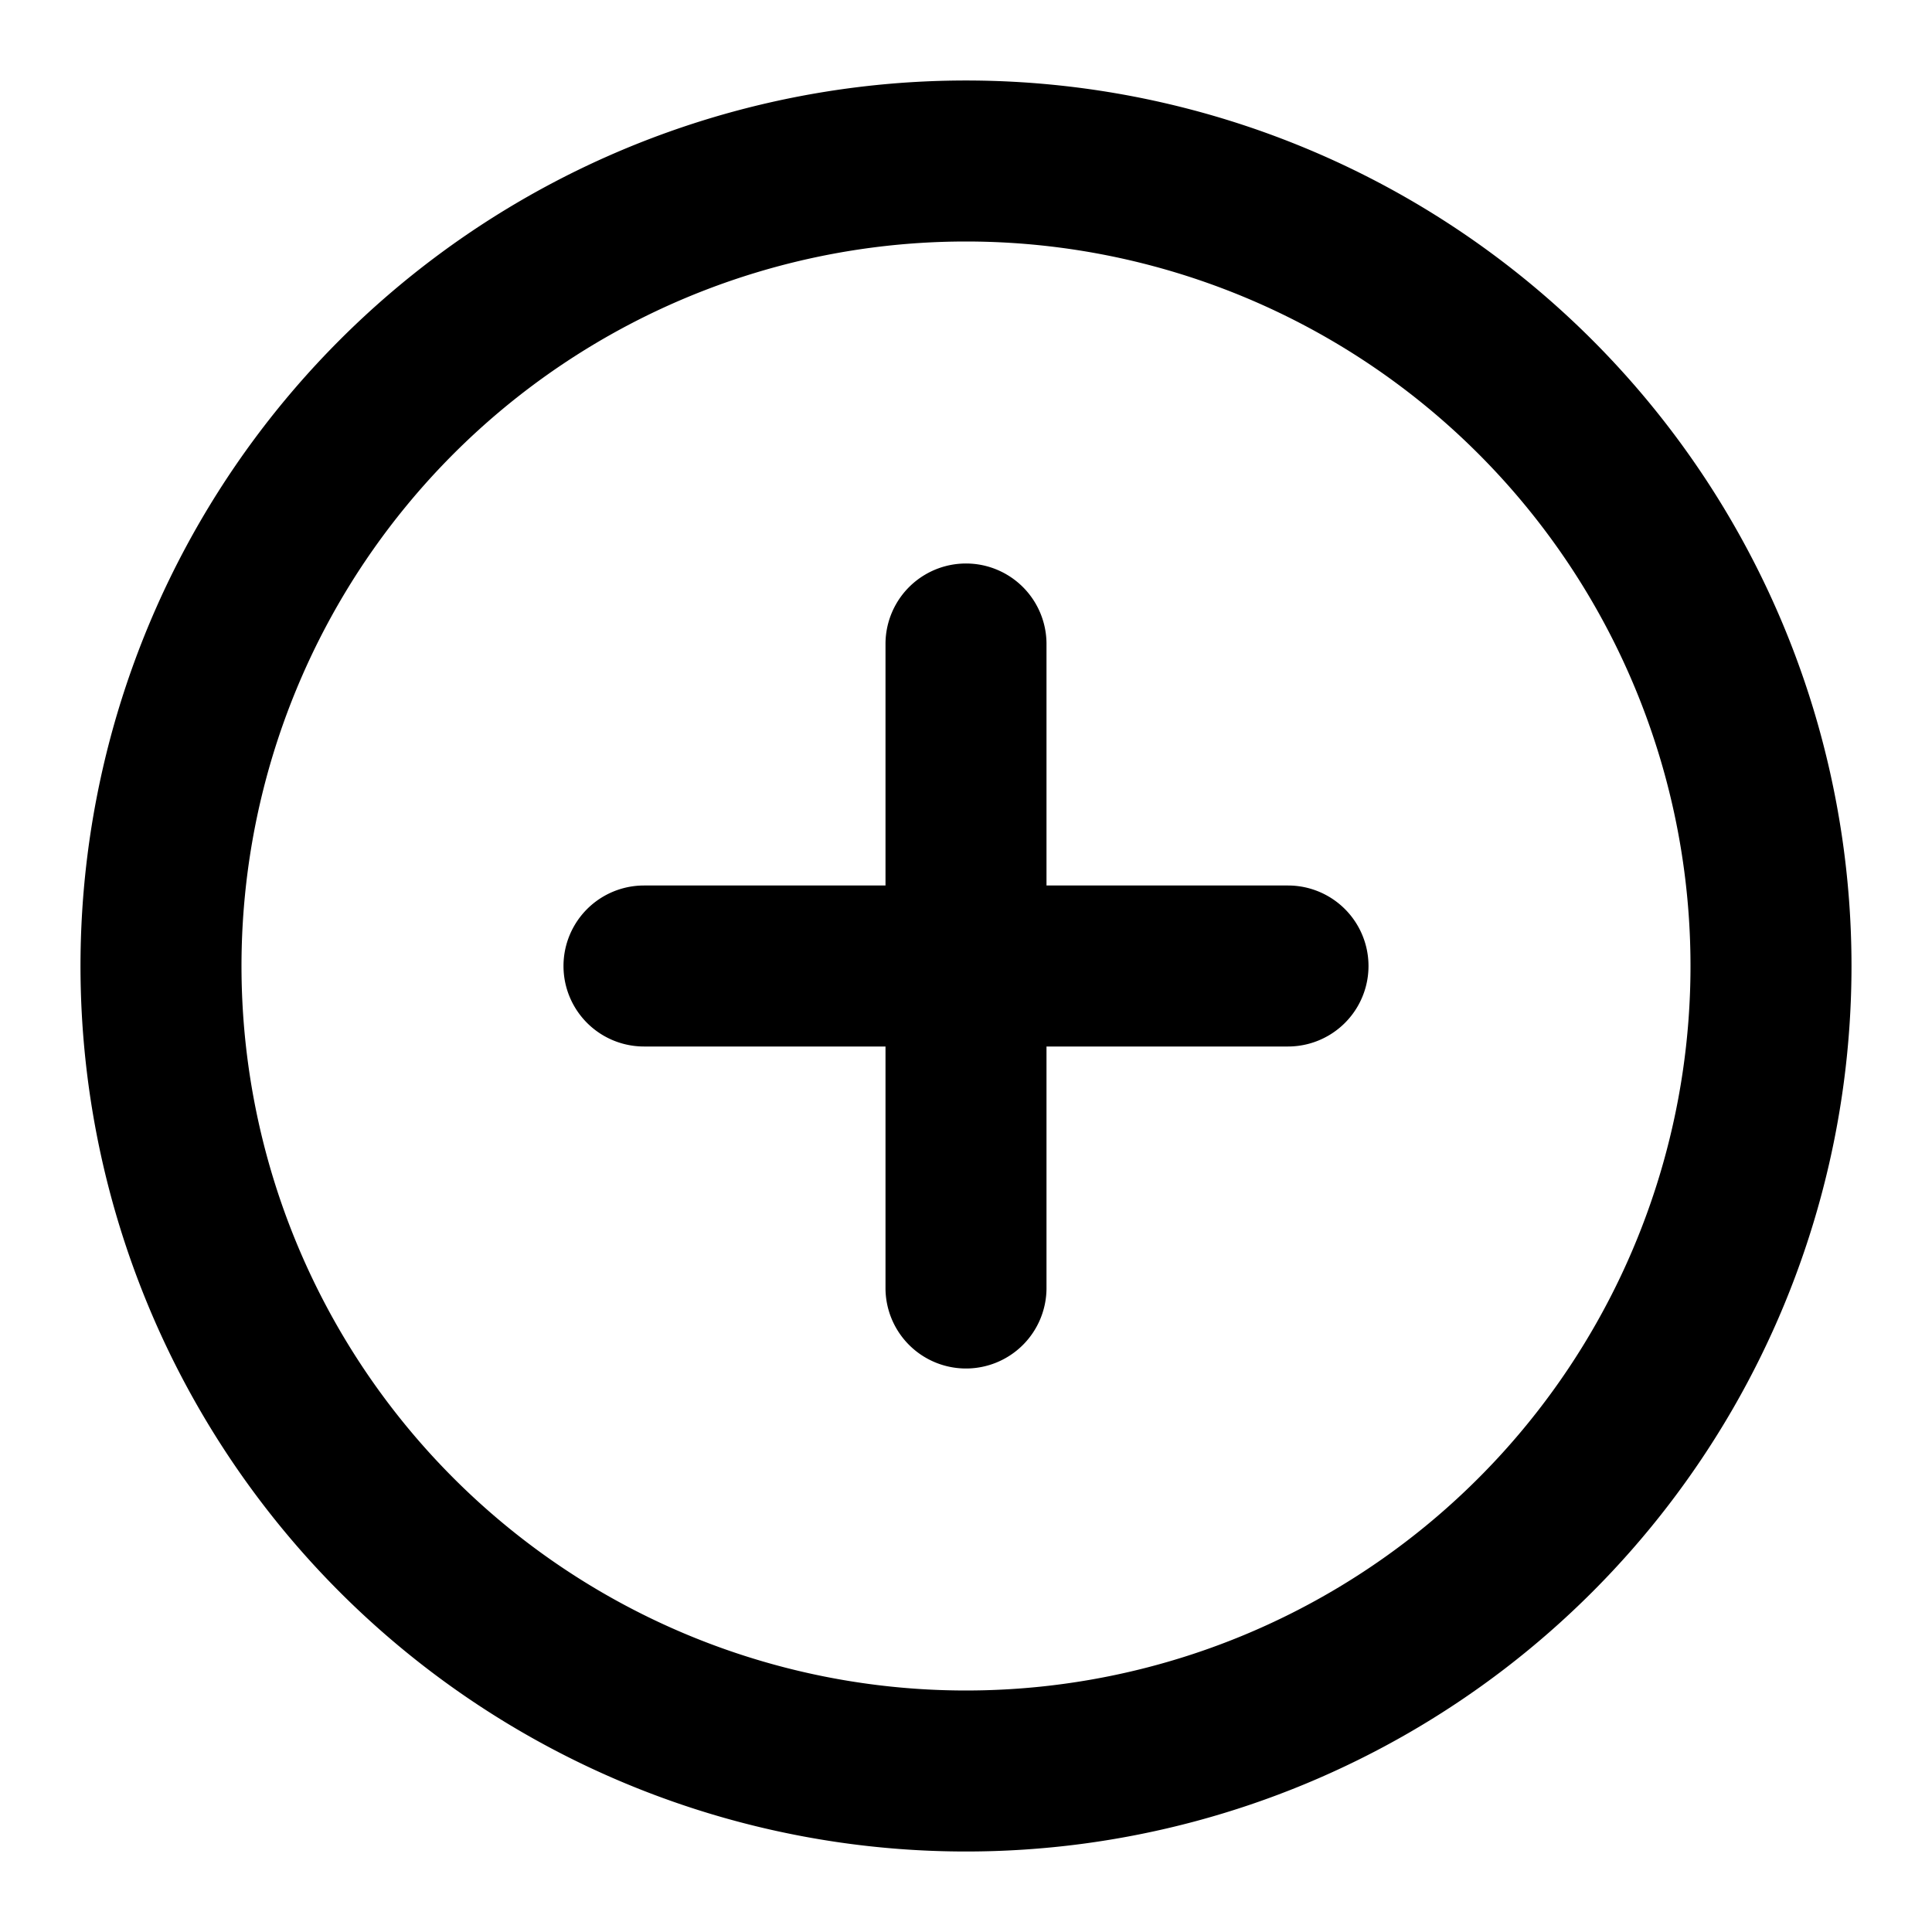 <svg id="Layer_1" data-name="Layer 1" xmlns="http://www.w3.org/2000/svg" viewBox="0 0 24 24"><title>circle-plus</title><path d="M12,23A11,11,0,1,1,23,12,11,11,0,0,1,12,23ZM12,3a9,9,0,1,0,9,9A9,9,0,0,0,12,3Z"/><path d="M12,17a1,1,0,0,1-1-1V8a1,1,0,0,1,2,0v8A1,1,0,0,1,12,17Z"/><path d="M16,13H8a1,1,0,0,1,0-2h8a1,1,0,0,1,0,2Z"/></svg>